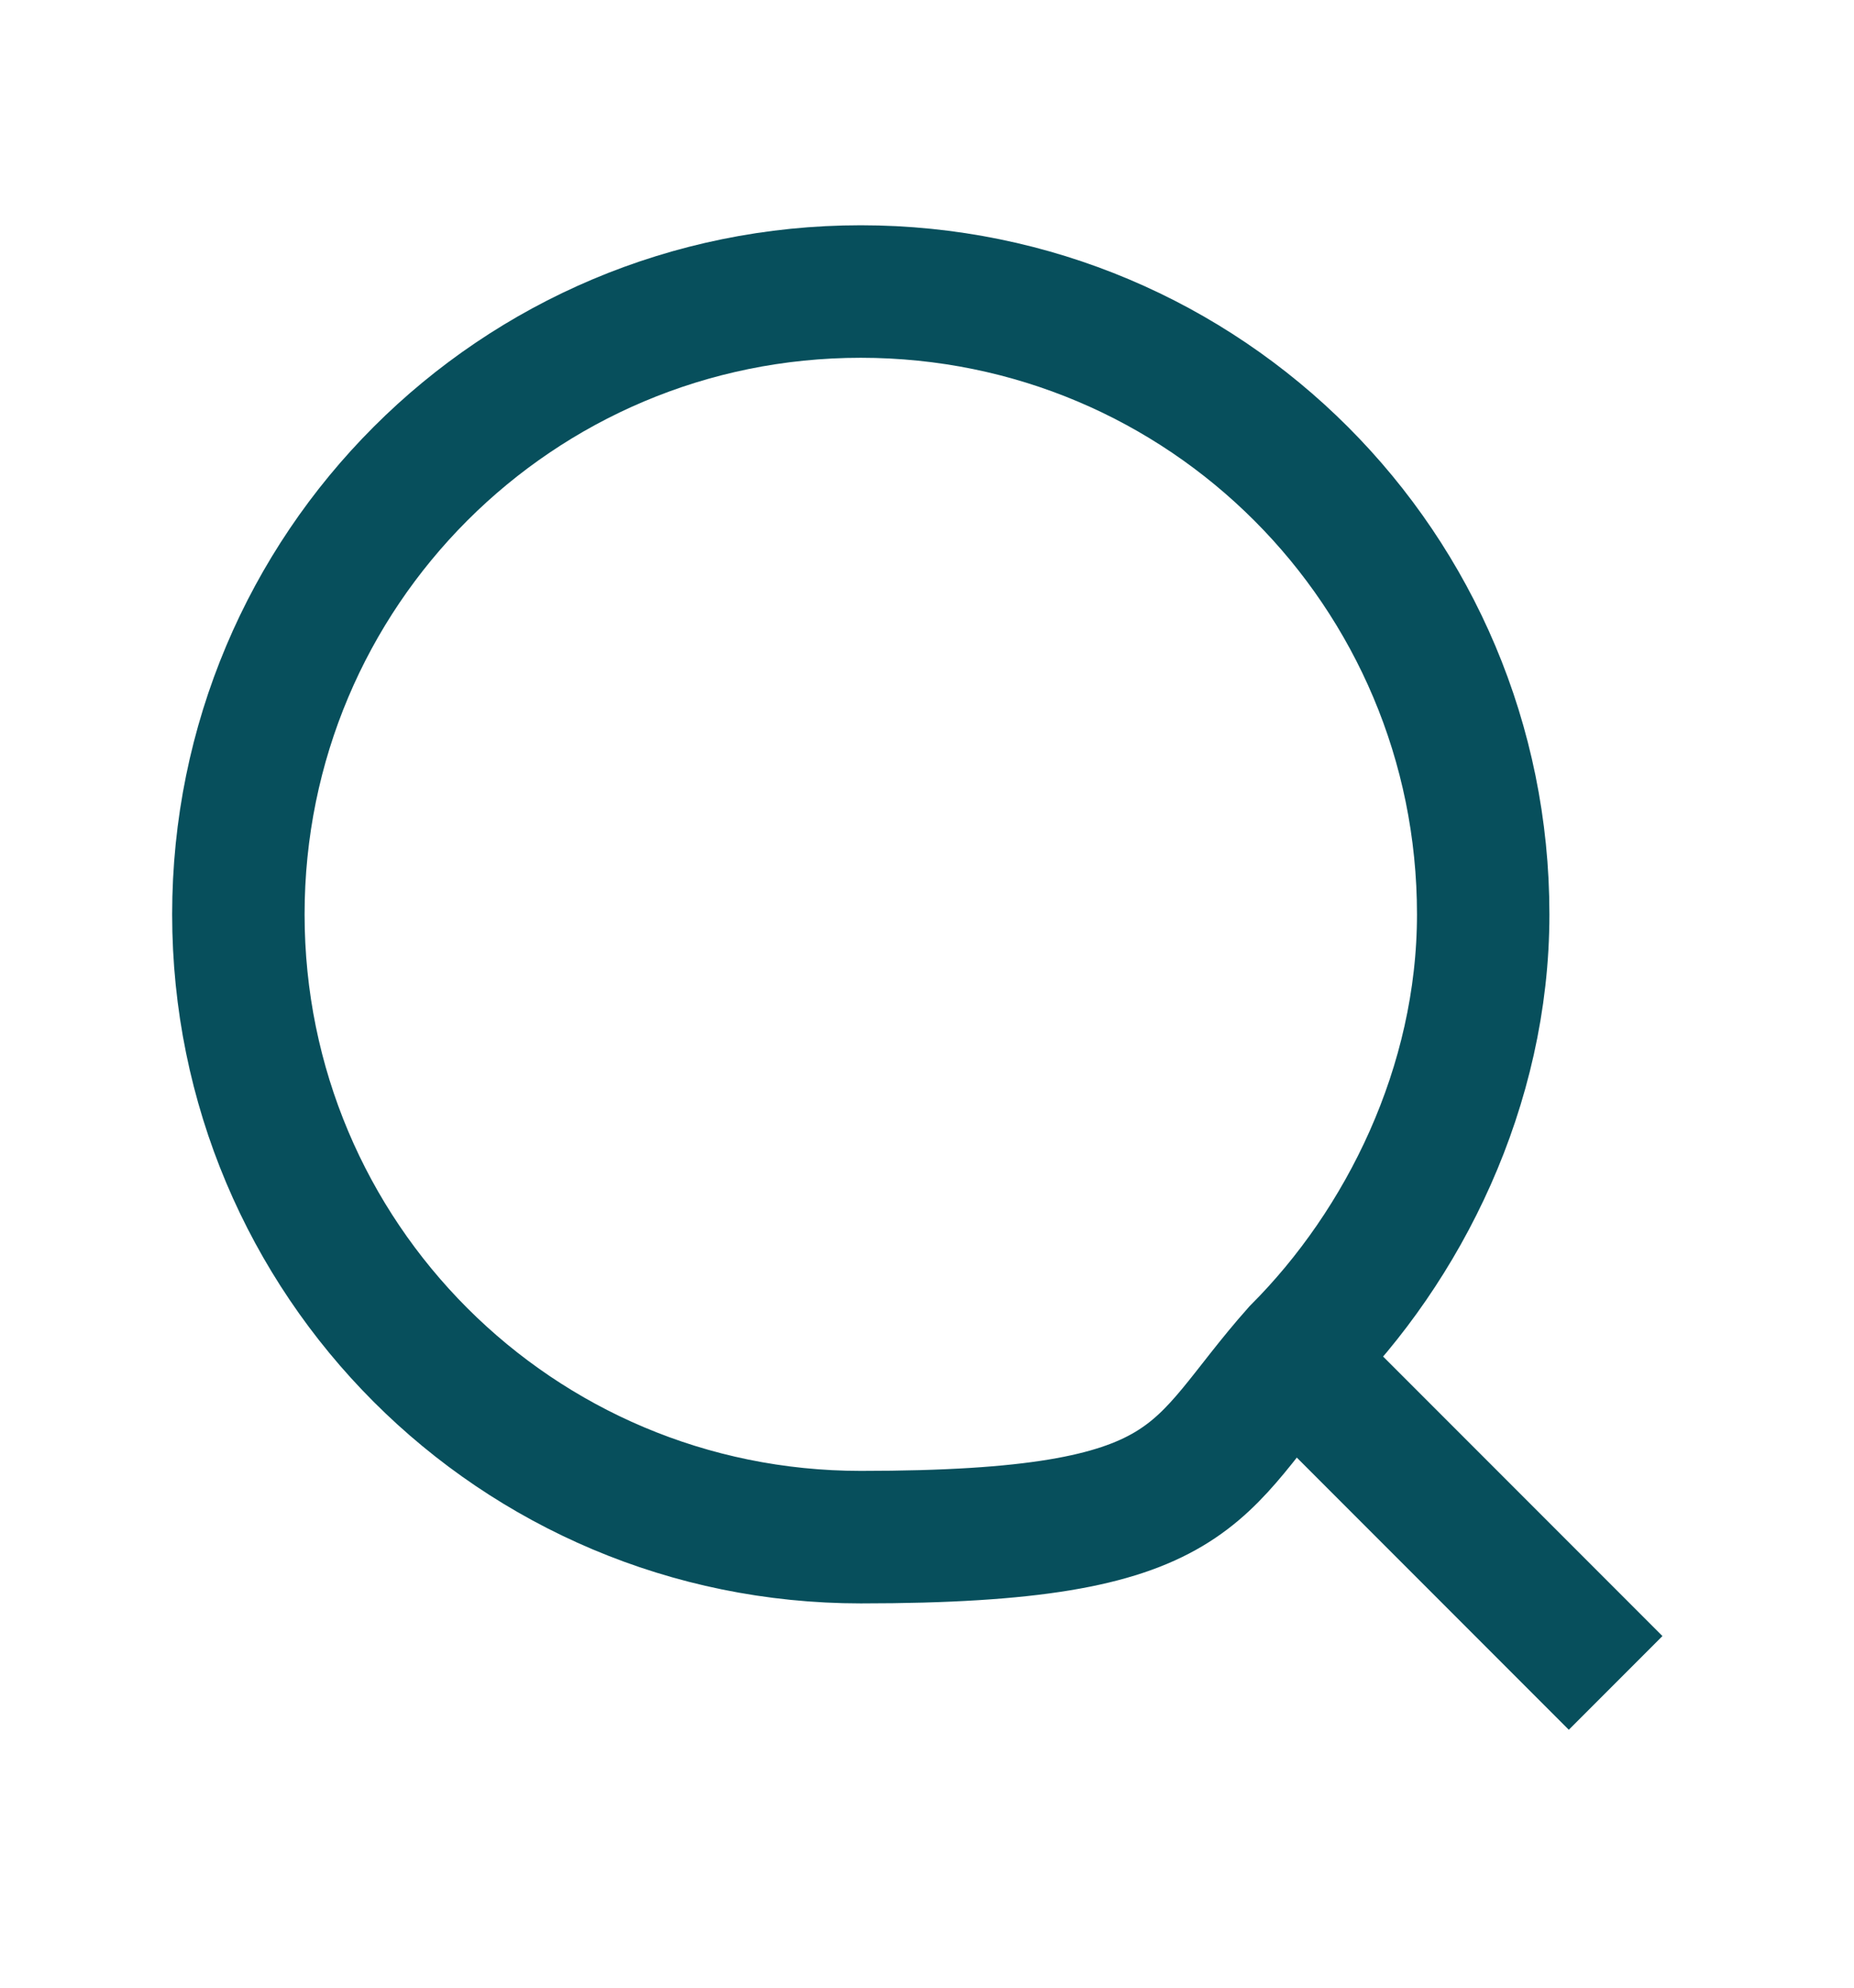 <?xml version="1.0" encoding="UTF-8"?>
<svg id="Calque_1" xmlns="http://www.w3.org/2000/svg" version="1.1" viewBox="0 0 14 15">
  <!-- Generator: Adobe Illustrator 29.0.0, SVG Export Plug-In . SVG Version: 2.1.0 Build 186)  -->
  <defs>
    <style>
      .st0 {
        fill: none;
        stroke: #074f5c;
        stroke-miterlimit: 10;
      }
    </style>
  </defs>
  <g id="search">
    <path id="Vector" class="st0" d="M9.9,10.4l2.3,2.3"/>
    <path id="Vector_2" class="st0" d="M1.8,6.9c0,2.6,2.1,4.7,4.7,4.7s2.5-.5,3.3-1.4c.8-.8,1.4-2,1.4-3.3,0-2.6-2.1-4.7-4.7-4.7S1.8,4.3,1.8,6.9Z"/>
  </g>
</svg>